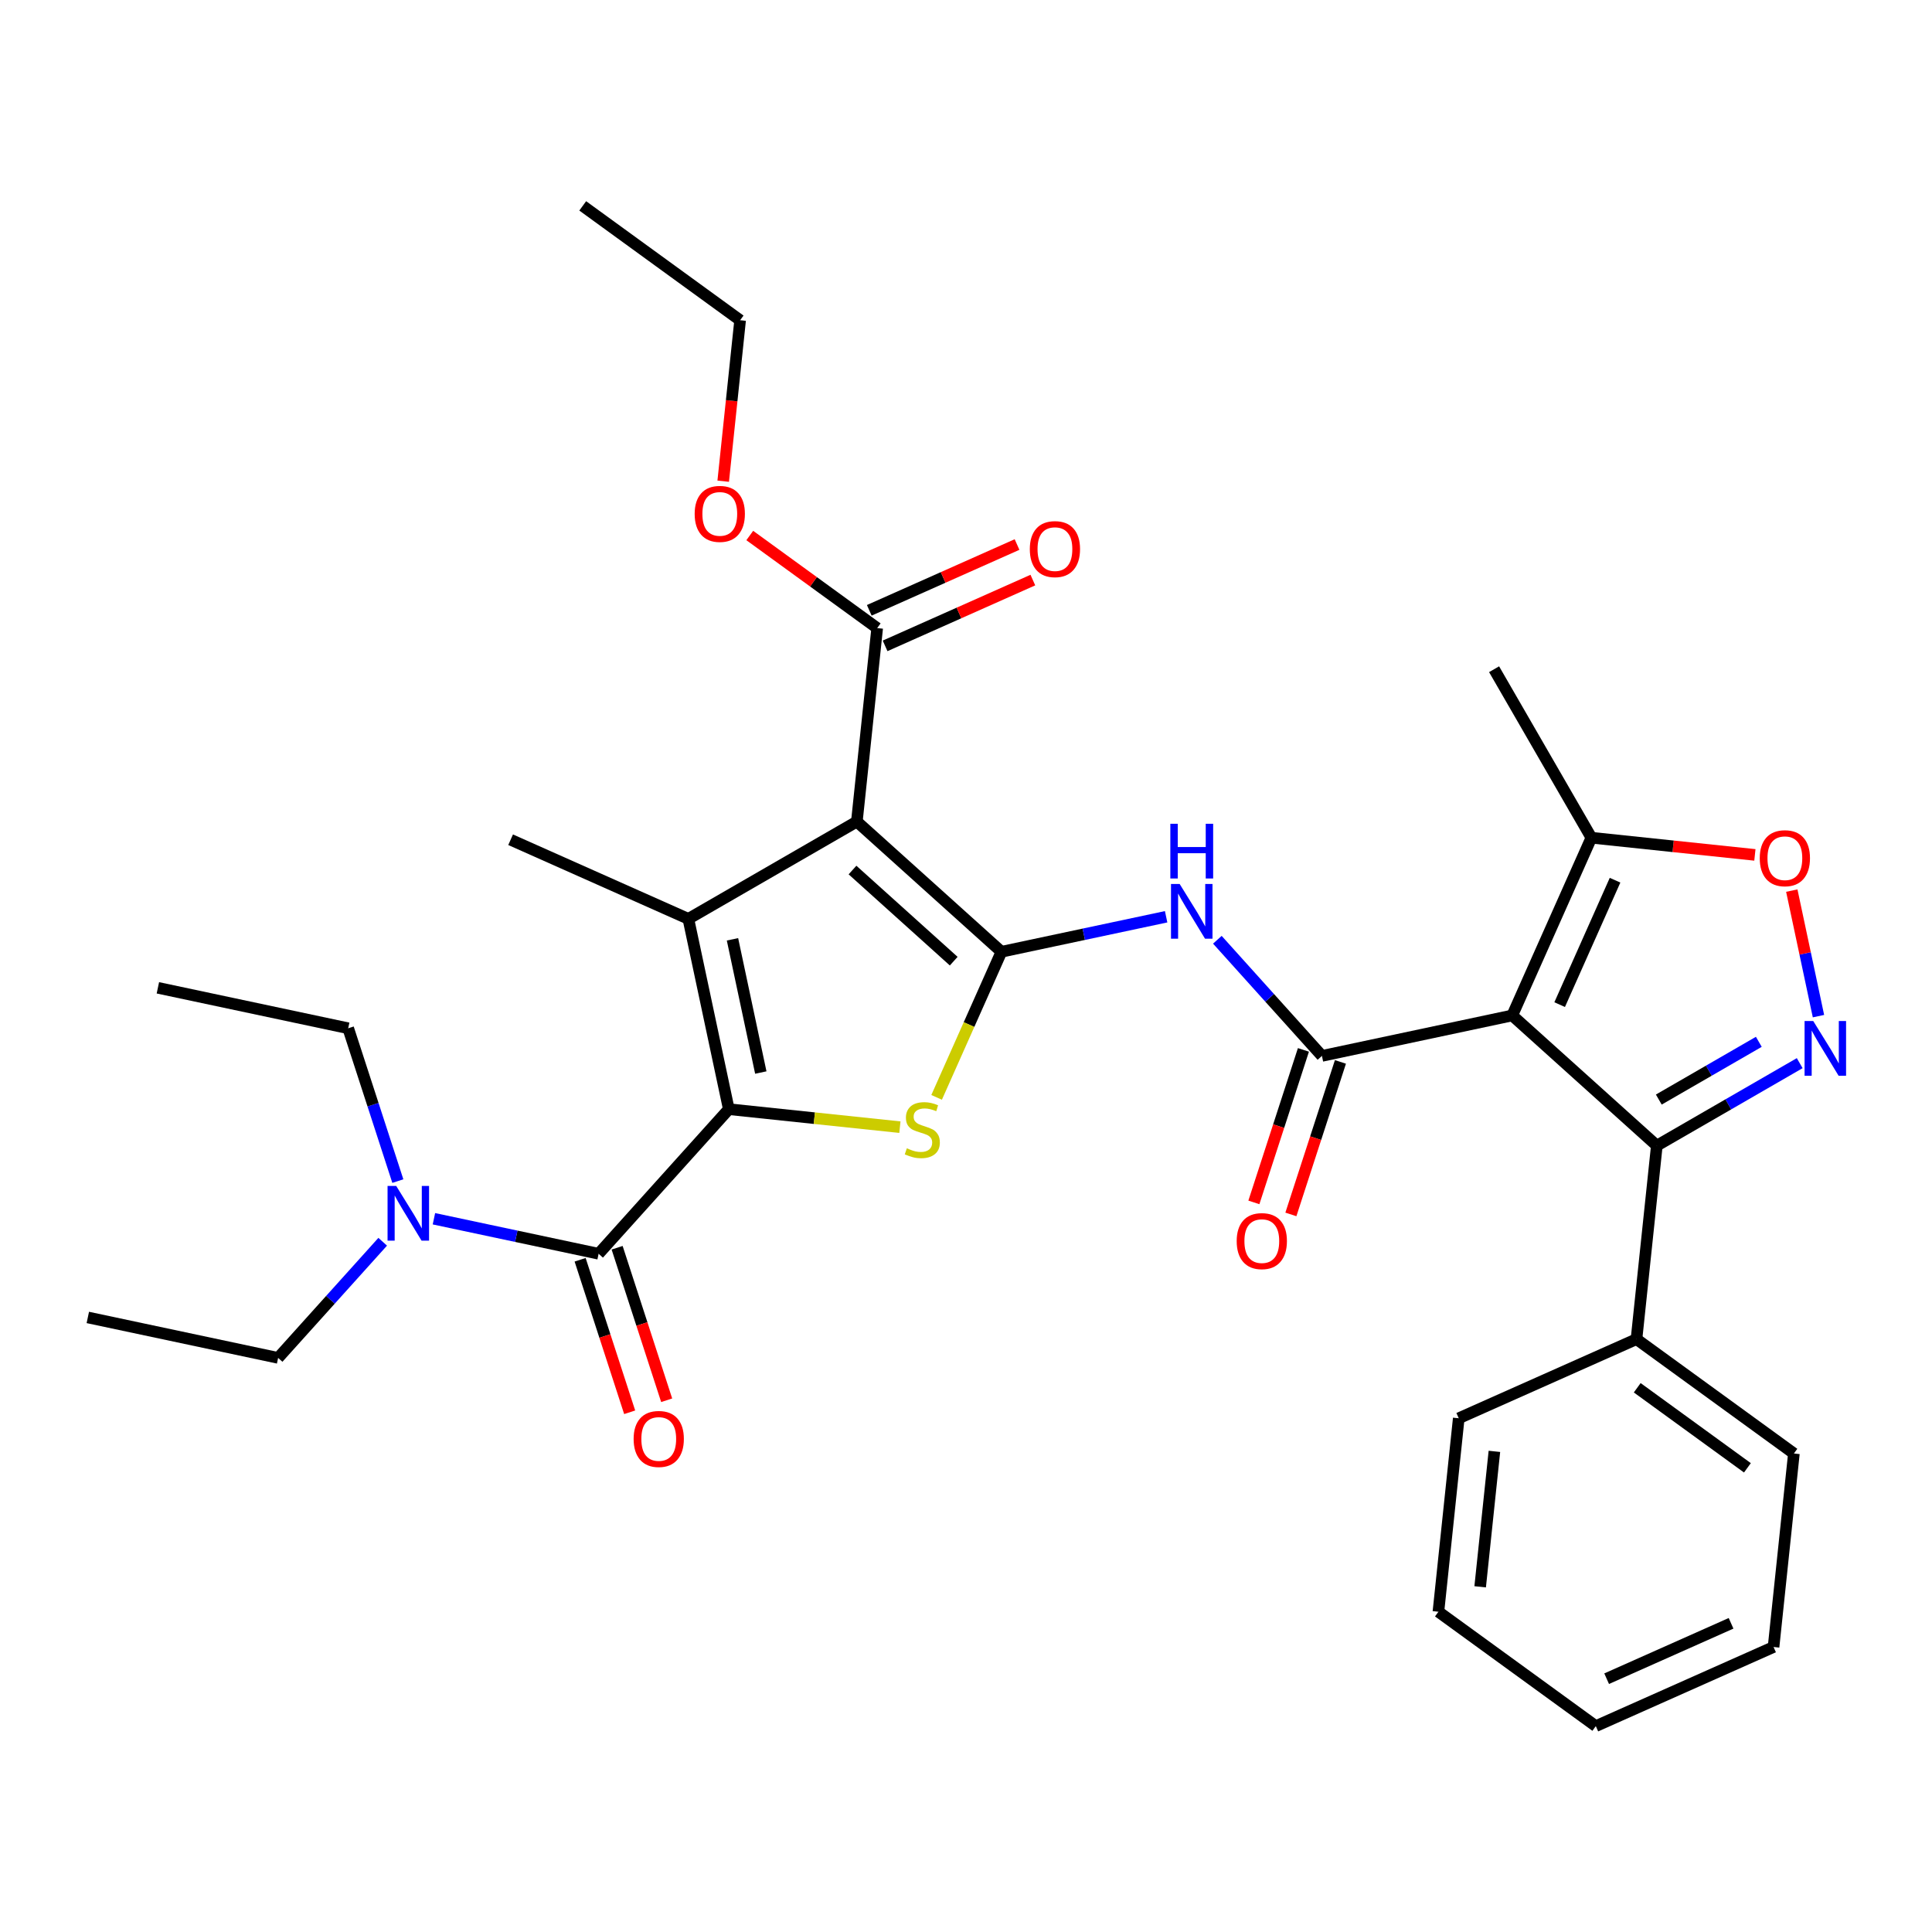<?xml version='1.0' encoding='iso-8859-1'?>
<svg version='1.1' baseProfile='full'
              xmlns='http://www.w3.org/2000/svg'
                      xmlns:rdkit='http://www.rdkit.org/xml'
                      xmlns:xlink='http://www.w3.org/1999/xlink'
                  xml:space='preserve'
width='1000px' height='1000px' viewBox='0 0 1000 1000'>
<!-- END OF HEADER -->
<rect style='opacity:1.0;fill:#FFFFFF;stroke:none' width='1000' height='1000' x='0' y='0'> </rect>
<path class='bond-1' d='M 518.342,492.635 L 443.504,425.251' style='fill:none;fill-rule:evenodd;stroke:#000000;stroke-width:6px;stroke-linecap:butt;stroke-linejoin:miter;stroke-opacity:1' />
<path class='bond-1' d='M 493.64,497.495 L 441.253,450.326' style='fill:none;fill-rule:evenodd;stroke:#000000;stroke-width:6px;stroke-linecap:butt;stroke-linejoin:miter;stroke-opacity:1' />
<path class='bond-4' d='M 518.342,492.635 L 501.566,530.315' style='fill:none;fill-rule:evenodd;stroke:#000000;stroke-width:6px;stroke-linecap:butt;stroke-linejoin:miter;stroke-opacity:1' />
<path class='bond-4' d='M 501.566,530.315 L 484.79,567.995' style='fill:none;fill-rule:evenodd;stroke:#CCCC00;stroke-width:6px;stroke-linecap:butt;stroke-linejoin:miter;stroke-opacity:1' />
<path class='bond-8' d='M 518.342,492.635 L 560.965,483.575' style='fill:none;fill-rule:evenodd;stroke:#000000;stroke-width:6px;stroke-linecap:butt;stroke-linejoin:miter;stroke-opacity:1' />
<path class='bond-8' d='M 560.965,483.575 L 603.588,474.515' style='fill:none;fill-rule:evenodd;stroke:#0000FF;stroke-width:6px;stroke-linecap:butt;stroke-linejoin:miter;stroke-opacity:1' />
<path class='bond-0' d='M 377.23,574.106 L 421.507,578.76' style='fill:none;fill-rule:evenodd;stroke:#000000;stroke-width:6px;stroke-linecap:butt;stroke-linejoin:miter;stroke-opacity:1' />
<path class='bond-0' d='M 421.507,578.76 L 465.784,583.414' style='fill:none;fill-rule:evenodd;stroke:#CCCC00;stroke-width:6px;stroke-linecap:butt;stroke-linejoin:miter;stroke-opacity:1' />
<path class='bond-9' d='M 377.23,574.106 L 309.846,648.944' style='fill:none;fill-rule:evenodd;stroke:#000000;stroke-width:6px;stroke-linecap:butt;stroke-linejoin:miter;stroke-opacity:1' />
<path class='bond-32' d='M 377.23,574.106 L 356.292,475.603' style='fill:none;fill-rule:evenodd;stroke:#000000;stroke-width:6px;stroke-linecap:butt;stroke-linejoin:miter;stroke-opacity:1' />
<path class='bond-32' d='M 393.79,555.143 L 379.133,486.191' style='fill:none;fill-rule:evenodd;stroke:#000000;stroke-width:6px;stroke-linecap:butt;stroke-linejoin:miter;stroke-opacity:1' />
<path class='bond-3' d='M 443.504,425.251 L 356.292,475.603' style='fill:none;fill-rule:evenodd;stroke:#000000;stroke-width:6px;stroke-linecap:butt;stroke-linejoin:miter;stroke-opacity:1' />
<path class='bond-12' d='M 443.504,425.251 L 454.031,325.098' style='fill:none;fill-rule:evenodd;stroke:#000000;stroke-width:6px;stroke-linecap:butt;stroke-linejoin:miter;stroke-opacity:1' />
<path class='bond-2' d='M 782.733,525.597 L 684.23,546.535' style='fill:none;fill-rule:evenodd;stroke:#000000;stroke-width:6px;stroke-linecap:butt;stroke-linejoin:miter;stroke-opacity:1' />
<path class='bond-7' d='M 782.733,525.597 L 857.571,592.982' style='fill:none;fill-rule:evenodd;stroke:#000000;stroke-width:6px;stroke-linecap:butt;stroke-linejoin:miter;stroke-opacity:1' />
<path class='bond-11' d='M 782.733,525.597 L 823.693,433.6' style='fill:none;fill-rule:evenodd;stroke:#000000;stroke-width:6px;stroke-linecap:butt;stroke-linejoin:miter;stroke-opacity:1' />
<path class='bond-11' d='M 807.277,519.99 L 835.949,455.591' style='fill:none;fill-rule:evenodd;stroke:#000000;stroke-width:6px;stroke-linecap:butt;stroke-linejoin:miter;stroke-opacity:1' />
<path class='bond-18' d='M 356.292,475.603 L 264.294,434.643' style='fill:none;fill-rule:evenodd;stroke:#000000;stroke-width:6px;stroke-linecap:butt;stroke-linejoin:miter;stroke-opacity:1' />
<path class='bond-5' d='M 684.23,546.535 L 657.166,516.478' style='fill:none;fill-rule:evenodd;stroke:#000000;stroke-width:6px;stroke-linecap:butt;stroke-linejoin:miter;stroke-opacity:1' />
<path class='bond-5' d='M 657.166,516.478 L 630.103,486.421' style='fill:none;fill-rule:evenodd;stroke:#0000FF;stroke-width:6px;stroke-linecap:butt;stroke-linejoin:miter;stroke-opacity:1' />
<path class='bond-14' d='M 674.652,543.423 L 661.828,582.892' style='fill:none;fill-rule:evenodd;stroke:#000000;stroke-width:6px;stroke-linecap:butt;stroke-linejoin:miter;stroke-opacity:1' />
<path class='bond-14' d='M 661.828,582.892 L 649.004,622.361' style='fill:none;fill-rule:evenodd;stroke:#FF0000;stroke-width:6px;stroke-linecap:butt;stroke-linejoin:miter;stroke-opacity:1' />
<path class='bond-14' d='M 693.807,549.647 L 680.983,589.116' style='fill:none;fill-rule:evenodd;stroke:#000000;stroke-width:6px;stroke-linecap:butt;stroke-linejoin:miter;stroke-opacity:1' />
<path class='bond-14' d='M 680.983,589.116 L 668.159,628.585' style='fill:none;fill-rule:evenodd;stroke:#FF0000;stroke-width:6px;stroke-linecap:butt;stroke-linejoin:miter;stroke-opacity:1' />
<path class='bond-6' d='M 931.525,550.284 L 894.548,571.633' style='fill:none;fill-rule:evenodd;stroke:#0000FF;stroke-width:6px;stroke-linecap:butt;stroke-linejoin:miter;stroke-opacity:1' />
<path class='bond-6' d='M 894.548,571.633 L 857.571,592.982' style='fill:none;fill-rule:evenodd;stroke:#000000;stroke-width:6px;stroke-linecap:butt;stroke-linejoin:miter;stroke-opacity:1' />
<path class='bond-6' d='M 910.362,539.246 L 884.478,554.19' style='fill:none;fill-rule:evenodd;stroke:#0000FF;stroke-width:6px;stroke-linecap:butt;stroke-linejoin:miter;stroke-opacity:1' />
<path class='bond-6' d='M 884.478,554.19 L 858.593,569.134' style='fill:none;fill-rule:evenodd;stroke:#000000;stroke-width:6px;stroke-linecap:butt;stroke-linejoin:miter;stroke-opacity:1' />
<path class='bond-33' d='M 941.238,525.952 L 934.333,493.465' style='fill:none;fill-rule:evenodd;stroke:#0000FF;stroke-width:6px;stroke-linecap:butt;stroke-linejoin:miter;stroke-opacity:1' />
<path class='bond-33' d='M 934.333,493.465 L 927.427,460.978' style='fill:none;fill-rule:evenodd;stroke:#FF0000;stroke-width:6px;stroke-linecap:butt;stroke-linejoin:miter;stroke-opacity:1' />
<path class='bond-16' d='M 857.571,592.982 L 847.044,693.134' style='fill:none;fill-rule:evenodd;stroke:#000000;stroke-width:6px;stroke-linecap:butt;stroke-linejoin:miter;stroke-opacity:1' />
<path class='bond-13' d='M 309.846,648.944 L 267.223,639.884' style='fill:none;fill-rule:evenodd;stroke:#000000;stroke-width:6px;stroke-linecap:butt;stroke-linejoin:miter;stroke-opacity:1' />
<path class='bond-13' d='M 267.223,639.884 L 224.6,630.824' style='fill:none;fill-rule:evenodd;stroke:#0000FF;stroke-width:6px;stroke-linecap:butt;stroke-linejoin:miter;stroke-opacity:1' />
<path class='bond-15' d='M 300.268,652.056 L 313.092,691.525' style='fill:none;fill-rule:evenodd;stroke:#000000;stroke-width:6px;stroke-linecap:butt;stroke-linejoin:miter;stroke-opacity:1' />
<path class='bond-15' d='M 313.092,691.525 L 325.916,730.993' style='fill:none;fill-rule:evenodd;stroke:#FF0000;stroke-width:6px;stroke-linecap:butt;stroke-linejoin:miter;stroke-opacity:1' />
<path class='bond-15' d='M 319.423,645.832 L 332.247,685.301' style='fill:none;fill-rule:evenodd;stroke:#000000;stroke-width:6px;stroke-linecap:butt;stroke-linejoin:miter;stroke-opacity:1' />
<path class='bond-15' d='M 332.247,685.301 L 345.071,724.77' style='fill:none;fill-rule:evenodd;stroke:#FF0000;stroke-width:6px;stroke-linecap:butt;stroke-linejoin:miter;stroke-opacity:1' />
<path class='bond-10' d='M 908.328,442.495 L 866.01,438.047' style='fill:none;fill-rule:evenodd;stroke:#FF0000;stroke-width:6px;stroke-linecap:butt;stroke-linejoin:miter;stroke-opacity:1' />
<path class='bond-10' d='M 866.01,438.047 L 823.693,433.6' style='fill:none;fill-rule:evenodd;stroke:#000000;stroke-width:6px;stroke-linecap:butt;stroke-linejoin:miter;stroke-opacity:1' />
<path class='bond-20' d='M 823.693,433.6 L 773.341,346.387' style='fill:none;fill-rule:evenodd;stroke:#000000;stroke-width:6px;stroke-linecap:butt;stroke-linejoin:miter;stroke-opacity:1' />
<path class='bond-17' d='M 458.127,334.298 L 496.367,317.273' style='fill:none;fill-rule:evenodd;stroke:#000000;stroke-width:6px;stroke-linecap:butt;stroke-linejoin:miter;stroke-opacity:1' />
<path class='bond-17' d='M 496.367,317.273 L 534.607,300.247' style='fill:none;fill-rule:evenodd;stroke:#FF0000;stroke-width:6px;stroke-linecap:butt;stroke-linejoin:miter;stroke-opacity:1' />
<path class='bond-17' d='M 449.935,315.899 L 488.175,298.873' style='fill:none;fill-rule:evenodd;stroke:#000000;stroke-width:6px;stroke-linecap:butt;stroke-linejoin:miter;stroke-opacity:1' />
<path class='bond-17' d='M 488.175,298.873 L 526.415,281.847' style='fill:none;fill-rule:evenodd;stroke:#FF0000;stroke-width:6px;stroke-linecap:butt;stroke-linejoin:miter;stroke-opacity:1' />
<path class='bond-19' d='M 454.031,325.098 L 421.054,301.139' style='fill:none;fill-rule:evenodd;stroke:#000000;stroke-width:6px;stroke-linecap:butt;stroke-linejoin:miter;stroke-opacity:1' />
<path class='bond-19' d='M 421.054,301.139 L 388.077,277.18' style='fill:none;fill-rule:evenodd;stroke:#FF0000;stroke-width:6px;stroke-linecap:butt;stroke-linejoin:miter;stroke-opacity:1' />
<path class='bond-21' d='M 198.085,642.73 L 171.021,672.787' style='fill:none;fill-rule:evenodd;stroke:#0000FF;stroke-width:6px;stroke-linecap:butt;stroke-linejoin:miter;stroke-opacity:1' />
<path class='bond-21' d='M 171.021,672.787 L 143.958,702.844' style='fill:none;fill-rule:evenodd;stroke:#000000;stroke-width:6px;stroke-linecap:butt;stroke-linejoin:miter;stroke-opacity:1' />
<path class='bond-22' d='M 205.923,611.329 L 193.073,571.78' style='fill:none;fill-rule:evenodd;stroke:#0000FF;stroke-width:6px;stroke-linecap:butt;stroke-linejoin:miter;stroke-opacity:1' />
<path class='bond-22' d='M 193.073,571.78 L 180.223,532.231' style='fill:none;fill-rule:evenodd;stroke:#000000;stroke-width:6px;stroke-linecap:butt;stroke-linejoin:miter;stroke-opacity:1' />
<path class='bond-23' d='M 847.044,693.134 L 928.516,752.326' style='fill:none;fill-rule:evenodd;stroke:#000000;stroke-width:6px;stroke-linecap:butt;stroke-linejoin:miter;stroke-opacity:1' />
<path class='bond-23' d='M 847.426,718.307 L 904.456,759.742' style='fill:none;fill-rule:evenodd;stroke:#000000;stroke-width:6px;stroke-linecap:butt;stroke-linejoin:miter;stroke-opacity:1' />
<path class='bond-24' d='M 847.044,693.134 L 755.047,734.094' style='fill:none;fill-rule:evenodd;stroke:#000000;stroke-width:6px;stroke-linecap:butt;stroke-linejoin:miter;stroke-opacity:1' />
<path class='bond-25' d='M 374.329,249.068 L 378.708,207.411' style='fill:none;fill-rule:evenodd;stroke:#FF0000;stroke-width:6px;stroke-linecap:butt;stroke-linejoin:miter;stroke-opacity:1' />
<path class='bond-25' d='M 378.708,207.411 L 383.086,165.754' style='fill:none;fill-rule:evenodd;stroke:#000000;stroke-width:6px;stroke-linecap:butt;stroke-linejoin:miter;stroke-opacity:1' />
<path class='bond-26' d='M 143.958,702.844 L 45.455,681.906' style='fill:none;fill-rule:evenodd;stroke:#000000;stroke-width:6px;stroke-linecap:butt;stroke-linejoin:miter;stroke-opacity:1' />
<path class='bond-27' d='M 180.223,532.231 L 81.719,511.294' style='fill:none;fill-rule:evenodd;stroke:#000000;stroke-width:6px;stroke-linecap:butt;stroke-linejoin:miter;stroke-opacity:1' />
<path class='bond-29' d='M 928.516,752.326 L 917.989,852.479' style='fill:none;fill-rule:evenodd;stroke:#000000;stroke-width:6px;stroke-linecap:butt;stroke-linejoin:miter;stroke-opacity:1' />
<path class='bond-30' d='M 755.047,734.094 L 744.52,834.246' style='fill:none;fill-rule:evenodd;stroke:#000000;stroke-width:6px;stroke-linecap:butt;stroke-linejoin:miter;stroke-opacity:1' />
<path class='bond-30' d='M 773.498,751.222 L 766.13,821.329' style='fill:none;fill-rule:evenodd;stroke:#000000;stroke-width:6px;stroke-linecap:butt;stroke-linejoin:miter;stroke-opacity:1' />
<path class='bond-28' d='M 383.086,165.754 L 301.615,106.561' style='fill:none;fill-rule:evenodd;stroke:#000000;stroke-width:6px;stroke-linecap:butt;stroke-linejoin:miter;stroke-opacity:1' />
<path class='bond-34' d='M 917.989,852.479 L 825.991,893.439' style='fill:none;fill-rule:evenodd;stroke:#000000;stroke-width:6px;stroke-linecap:butt;stroke-linejoin:miter;stroke-opacity:1' />
<path class='bond-34' d='M 895.997,840.223 L 831.599,868.895' style='fill:none;fill-rule:evenodd;stroke:#000000;stroke-width:6px;stroke-linecap:butt;stroke-linejoin:miter;stroke-opacity:1' />
<path class='bond-31' d='M 744.52,834.246 L 825.991,893.439' style='fill:none;fill-rule:evenodd;stroke:#000000;stroke-width:6px;stroke-linecap:butt;stroke-linejoin:miter;stroke-opacity:1' />
<path  class='atom-5' d='M 469.382 594.353
Q 469.702 594.473, 471.022 595.033
Q 472.342 595.593, 473.782 595.953
Q 475.262 596.273, 476.702 596.273
Q 479.382 596.273, 480.942 594.993
Q 482.502 593.673, 482.502 591.393
Q 482.502 589.833, 481.702 588.873
Q 480.942 587.913, 479.742 587.393
Q 478.542 586.873, 476.542 586.273
Q 474.022 585.513, 472.502 584.793
Q 471.022 584.073, 469.942 582.553
Q 468.902 581.033, 468.902 578.473
Q 468.902 574.913, 471.302 572.713
Q 473.742 570.513, 478.542 570.513
Q 481.822 570.513, 485.542 572.073
L 484.622 575.153
Q 481.222 573.753, 478.662 573.753
Q 475.902 573.753, 474.382 574.913
Q 472.862 576.033, 472.902 577.993
Q 472.902 579.513, 473.662 580.433
Q 474.462 581.353, 475.582 581.873
Q 476.742 582.393, 478.662 582.993
Q 481.222 583.793, 482.742 584.593
Q 484.262 585.393, 485.342 587.033
Q 486.462 588.633, 486.462 591.393
Q 486.462 595.313, 483.822 597.433
Q 481.222 599.513, 476.862 599.513
Q 474.342 599.513, 472.422 598.953
Q 470.542 598.433, 468.302 597.513
L 469.382 594.353
' fill='#CCCC00'/>
<path  class='atom-7' d='M 938.523 528.47
L 947.803 543.47
Q 948.723 544.95, 950.203 547.63
Q 951.683 550.31, 951.763 550.47
L 951.763 528.47
L 955.523 528.47
L 955.523 556.79
L 951.643 556.79
L 941.683 540.39
Q 940.523 538.47, 939.283 536.27
Q 938.083 534.07, 937.723 533.39
L 937.723 556.79
L 934.043 556.79
L 934.043 528.47
L 938.523 528.47
' fill='#0000FF'/>
<path  class='atom-9' d='M 610.585 457.537
L 619.865 472.537
Q 620.785 474.017, 622.265 476.697
Q 623.745 479.377, 623.825 479.537
L 623.825 457.537
L 627.585 457.537
L 627.585 485.857
L 623.705 485.857
L 613.745 469.457
Q 612.585 467.537, 611.345 465.337
Q 610.145 463.137, 609.785 462.457
L 609.785 485.857
L 606.105 485.857
L 606.105 457.537
L 610.585 457.537
' fill='#0000FF'/>
<path  class='atom-9' d='M 605.765 426.385
L 609.605 426.385
L 609.605 438.425
L 624.085 438.425
L 624.085 426.385
L 627.925 426.385
L 627.925 454.705
L 624.085 454.705
L 624.085 441.625
L 609.605 441.625
L 609.605 454.705
L 605.765 454.705
L 605.765 426.385
' fill='#0000FF'/>
<path  class='atom-11' d='M 910.845 444.206
Q 910.845 437.406, 914.205 433.606
Q 917.565 429.806, 923.845 429.806
Q 930.125 429.806, 933.485 433.606
Q 936.845 437.406, 936.845 444.206
Q 936.845 451.086, 933.445 455.006
Q 930.045 458.886, 923.845 458.886
Q 917.605 458.886, 914.205 455.006
Q 910.845 451.126, 910.845 444.206
M 923.845 455.686
Q 928.165 455.686, 930.485 452.806
Q 932.845 449.886, 932.845 444.206
Q 932.845 438.646, 930.485 435.846
Q 928.165 433.006, 923.845 433.006
Q 919.525 433.006, 917.165 435.806
Q 914.845 438.606, 914.845 444.206
Q 914.845 449.926, 917.165 452.806
Q 919.525 455.686, 923.845 455.686
' fill='#FF0000'/>
<path  class='atom-14' d='M 205.082 613.846
L 214.362 628.846
Q 215.282 630.326, 216.762 633.006
Q 218.242 635.686, 218.322 635.846
L 218.322 613.846
L 222.082 613.846
L 222.082 642.166
L 218.202 642.166
L 208.242 625.766
Q 207.082 623.846, 205.842 621.646
Q 204.642 619.446, 204.282 618.766
L 204.282 642.166
L 200.602 642.166
L 200.602 613.846
L 205.082 613.846
' fill='#0000FF'/>
<path  class='atom-15' d='M 640.11 642.39
Q 640.11 635.59, 643.47 631.79
Q 646.83 627.99, 653.11 627.99
Q 659.39 627.99, 662.75 631.79
Q 666.11 635.59, 666.11 642.39
Q 666.11 649.27, 662.71 653.19
Q 659.31 657.07, 653.11 657.07
Q 646.87 657.07, 643.47 653.19
Q 640.11 649.31, 640.11 642.39
M 653.11 653.87
Q 657.43 653.87, 659.75 650.99
Q 662.11 648.07, 662.11 642.39
Q 662.11 636.83, 659.75 634.03
Q 657.43 631.19, 653.11 631.19
Q 648.79 631.19, 646.43 633.99
Q 644.11 636.79, 644.11 642.39
Q 644.11 648.11, 646.43 650.99
Q 648.79 653.87, 653.11 653.87
' fill='#FF0000'/>
<path  class='atom-16' d='M 327.965 744.799
Q 327.965 737.999, 331.325 734.199
Q 334.685 730.399, 340.965 730.399
Q 347.245 730.399, 350.605 734.199
Q 353.965 737.999, 353.965 744.799
Q 353.965 751.679, 350.565 755.599
Q 347.165 759.479, 340.965 759.479
Q 334.725 759.479, 331.325 755.599
Q 327.965 751.719, 327.965 744.799
M 340.965 756.279
Q 345.285 756.279, 347.605 753.399
Q 349.965 750.479, 349.965 744.799
Q 349.965 739.239, 347.605 736.439
Q 345.285 733.599, 340.965 733.599
Q 336.645 733.599, 334.285 736.399
Q 331.965 739.199, 331.965 744.799
Q 331.965 750.519, 334.285 753.399
Q 336.645 756.279, 340.965 756.279
' fill='#FF0000'/>
<path  class='atom-18' d='M 533.029 284.218
Q 533.029 277.418, 536.389 273.618
Q 539.749 269.818, 546.029 269.818
Q 552.309 269.818, 555.669 273.618
Q 559.029 277.418, 559.029 284.218
Q 559.029 291.098, 555.629 295.018
Q 552.229 298.898, 546.029 298.898
Q 539.789 298.898, 536.389 295.018
Q 533.029 291.138, 533.029 284.218
M 546.029 295.698
Q 550.349 295.698, 552.669 292.818
Q 555.029 289.898, 555.029 284.218
Q 555.029 278.658, 552.669 275.858
Q 550.349 273.018, 546.029 273.018
Q 541.709 273.018, 539.349 275.818
Q 537.029 278.618, 537.029 284.218
Q 537.029 289.938, 539.349 292.818
Q 541.709 295.698, 546.029 295.698
' fill='#FF0000'/>
<path  class='atom-20' d='M 359.56 265.986
Q 359.56 259.186, 362.92 255.386
Q 366.28 251.586, 372.56 251.586
Q 378.84 251.586, 382.2 255.386
Q 385.56 259.186, 385.56 265.986
Q 385.56 272.866, 382.16 276.786
Q 378.76 280.666, 372.56 280.666
Q 366.32 280.666, 362.92 276.786
Q 359.56 272.906, 359.56 265.986
M 372.56 277.466
Q 376.88 277.466, 379.2 274.586
Q 381.56 271.666, 381.56 265.986
Q 381.56 260.426, 379.2 257.626
Q 376.88 254.786, 372.56 254.786
Q 368.24 254.786, 365.88 257.586
Q 363.56 260.386, 363.56 265.986
Q 363.56 271.706, 365.88 274.586
Q 368.24 277.466, 372.56 277.466
' fill='#FF0000'/>
</svg>
